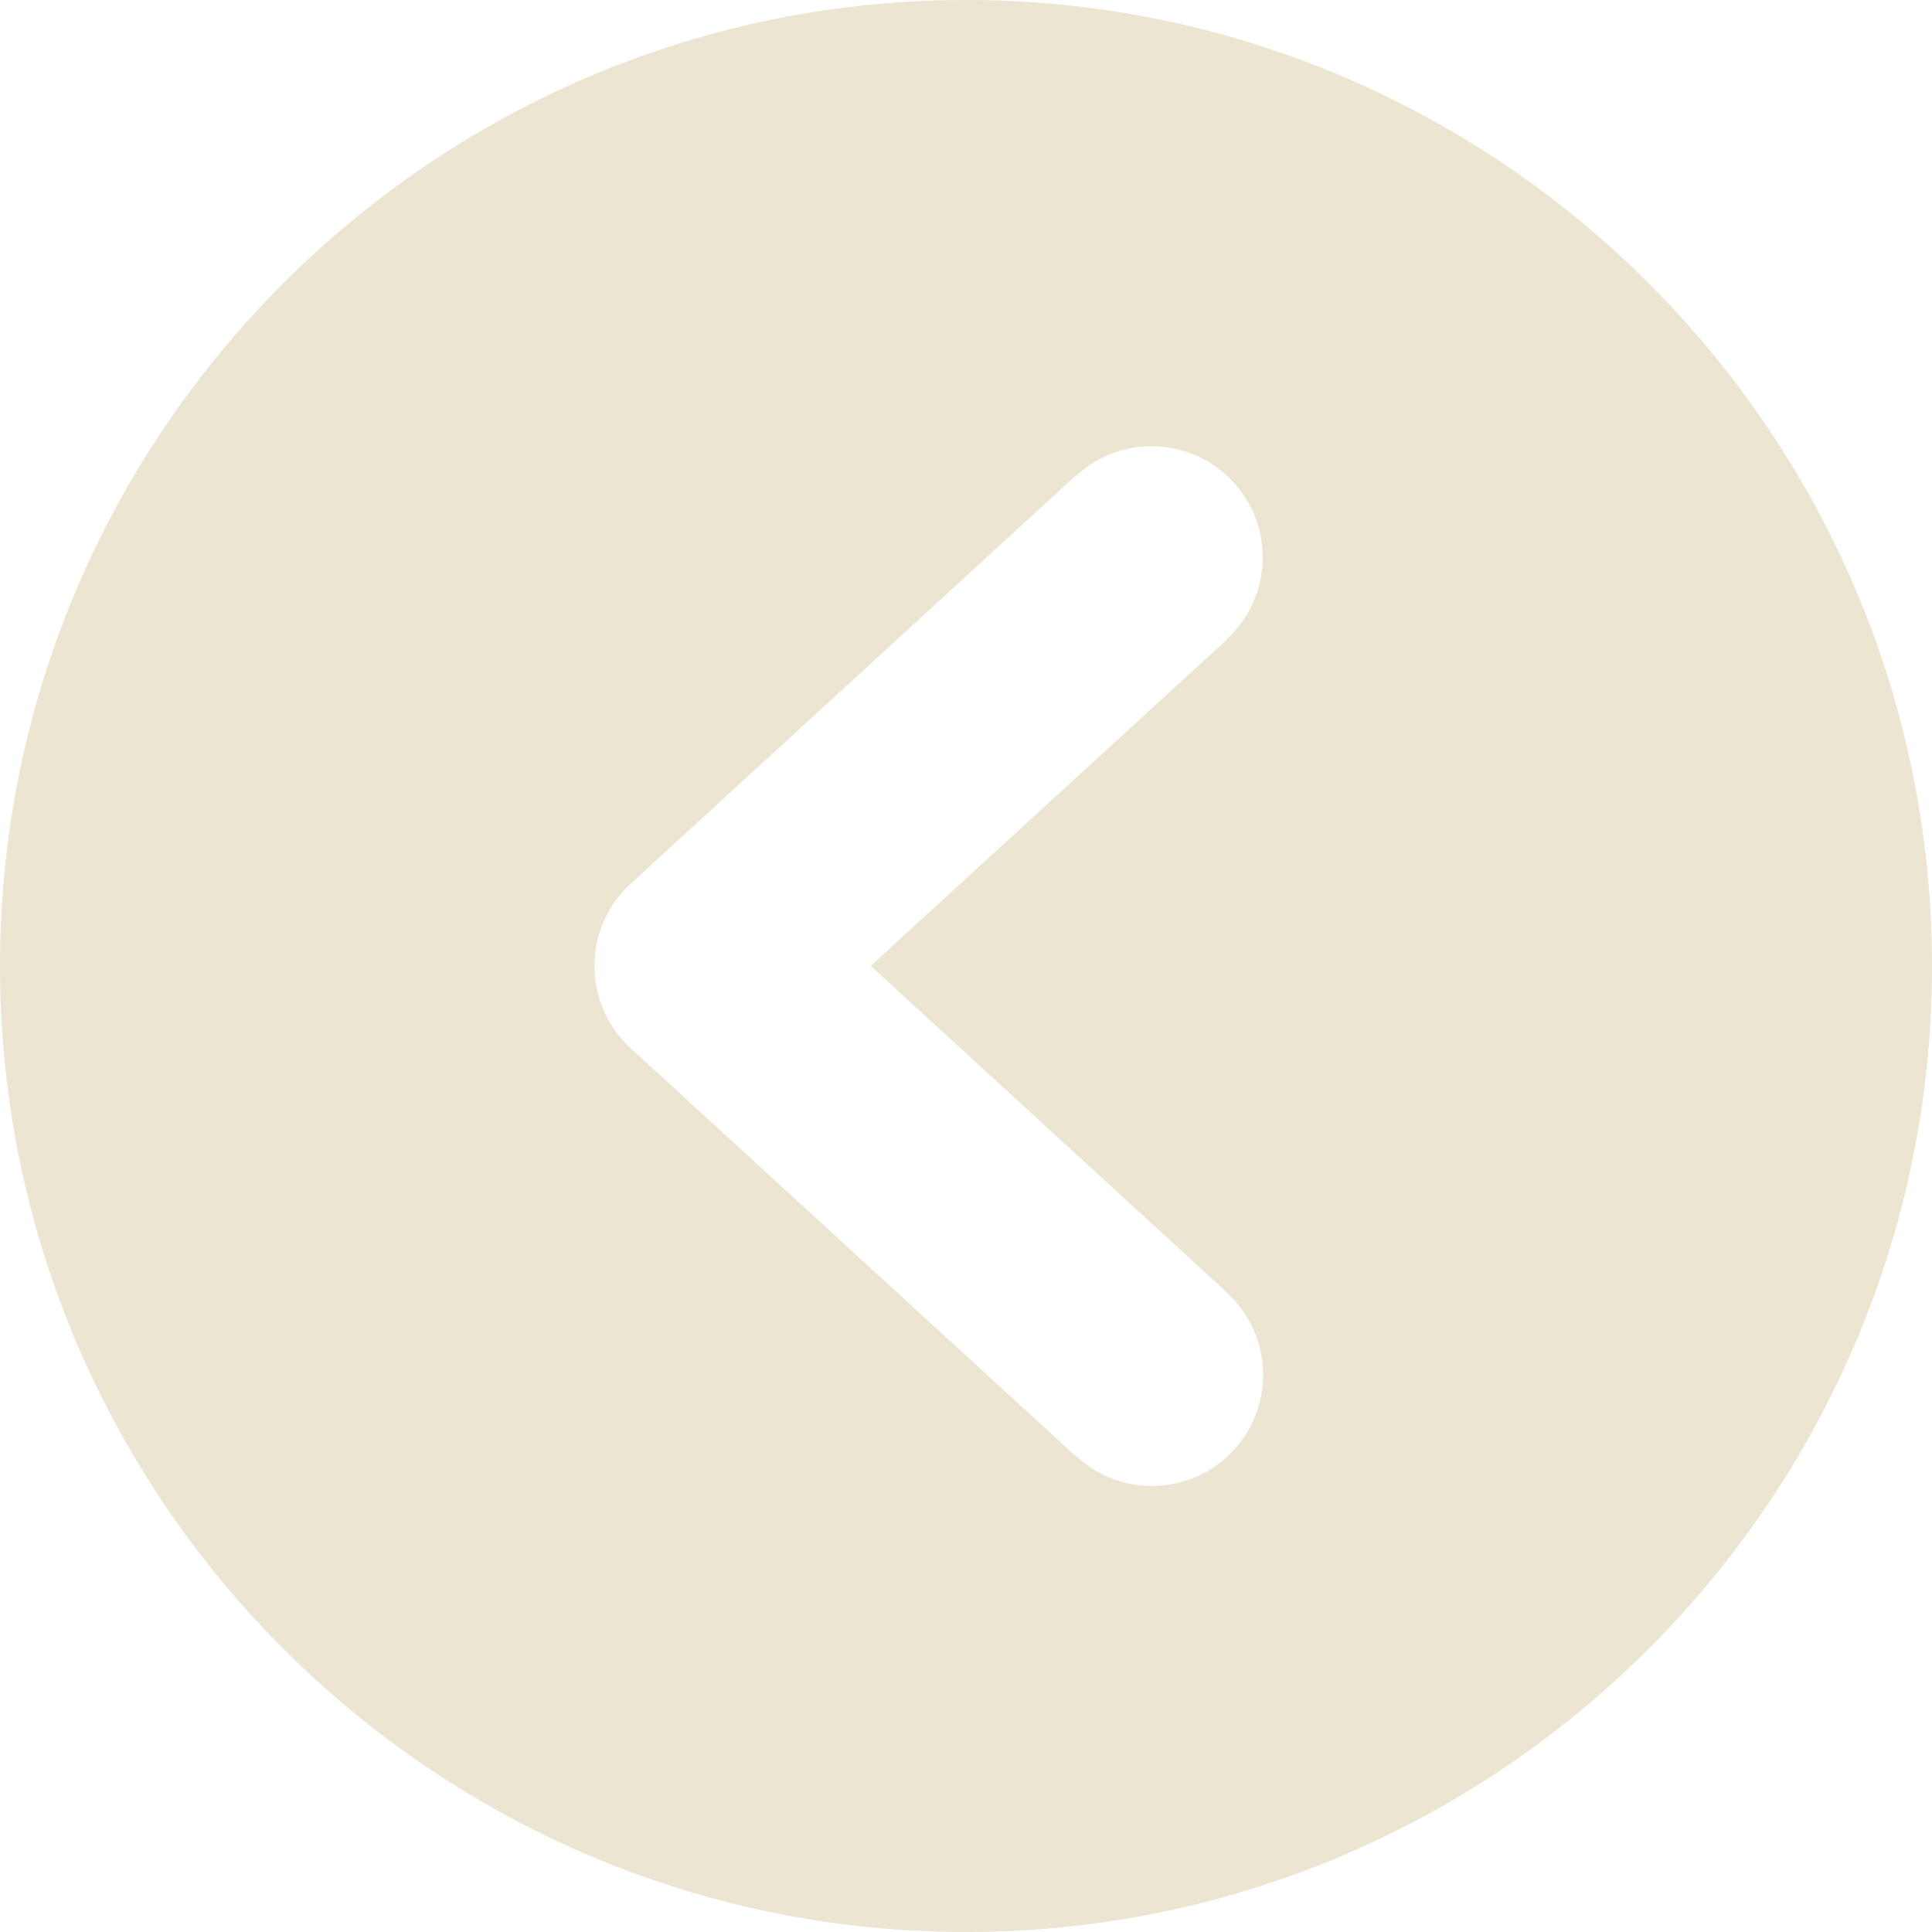 <svg xmlns="http://www.w3.org/2000/svg" viewBox="0 0 497.25 497.25"><defs><style>.cls-1{fill:#ece5d1;}</style></defs><title>back</title><g id="Layer_2" data-name="Layer 2"><g id="Capa_1" data-name="Capa 1"><path class="cls-1" d="M0,248.62C0,385.71,111.54,497.25,248.62,497.25S497.25,385.71,497.25,248.63,385.71,0,248.63,0,0,111.54,0,248.62Zm153,0a28.77,28.77,0,0,1,9.3-21.16L277,122.3l.06.08a28.59,28.59,0,1,1,38.67,42.13l.06.08-91.69,84,91.69,84.06-.06.08a28.4,28.4,0,0,1,9.36,21.05,28.6,28.6,0,0,1-48,21.08l-.05.08L162.3,269.78A28.77,28.77,0,0,1,153,248.63Z"/></g></g></svg>